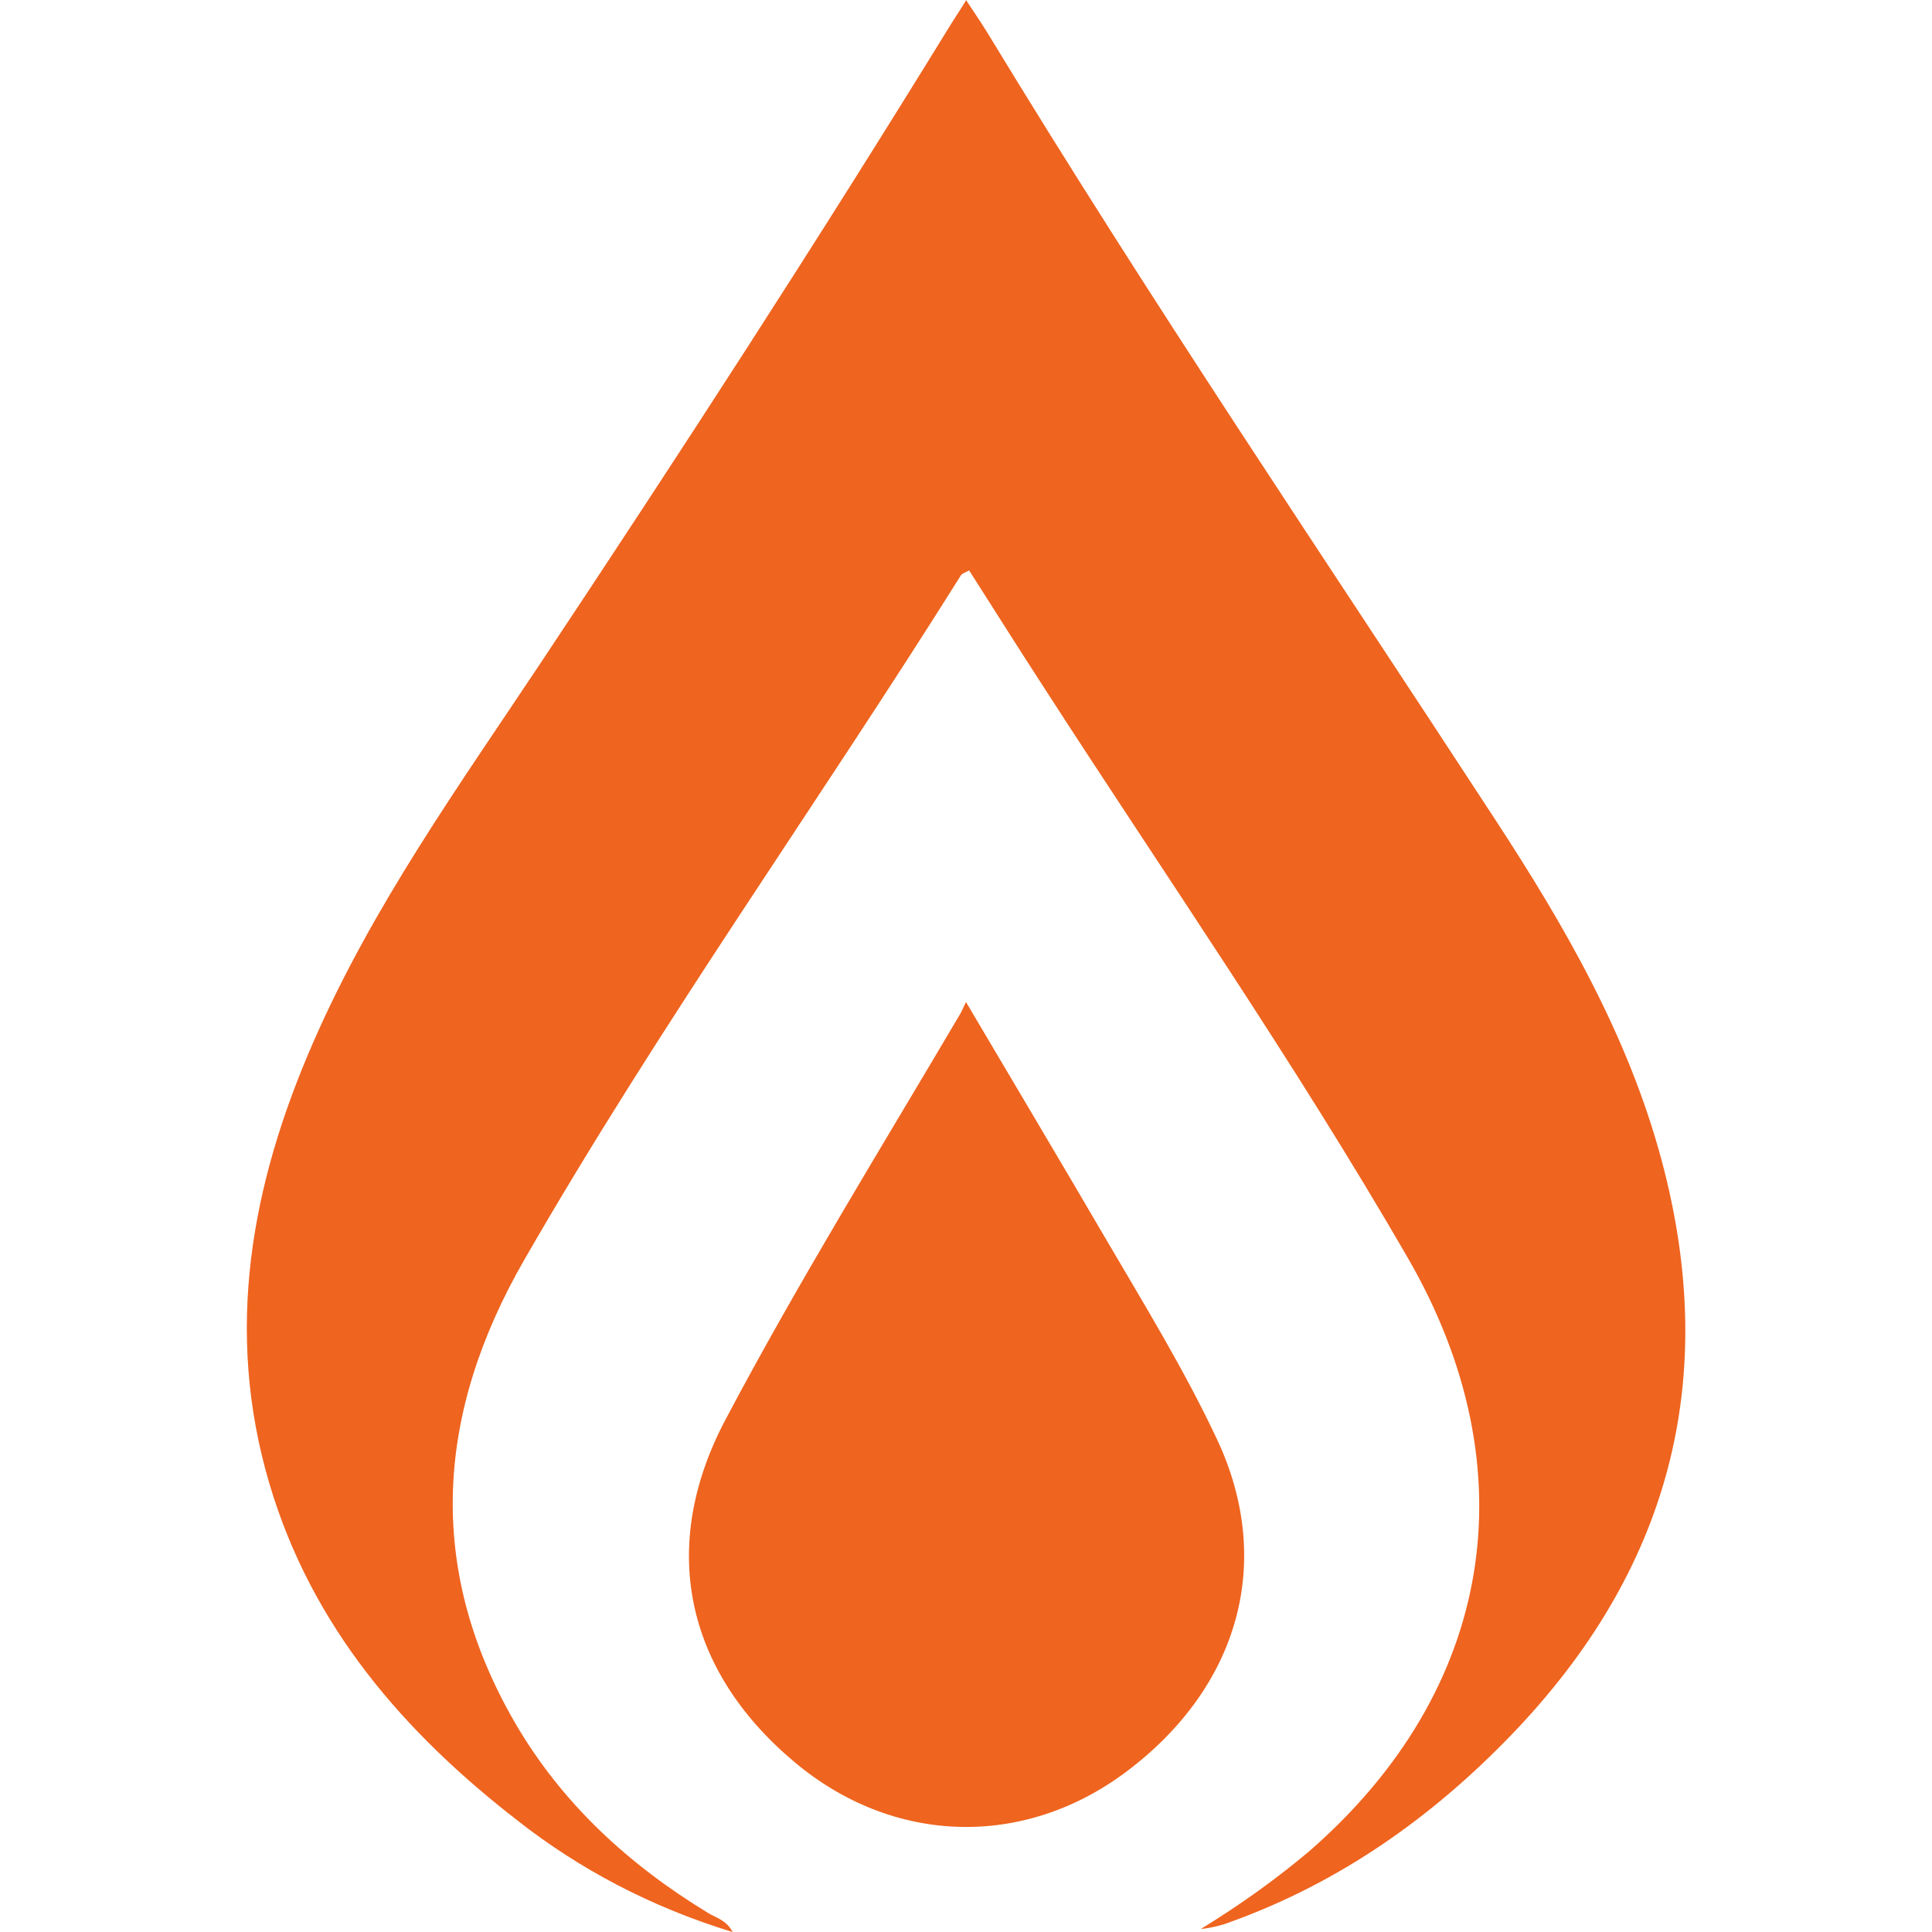 <!-- Generated by IcoMoon.io -->
<svg version="1.1" xmlns="http://www.w3.org/2000/svg" width="32" height="32" viewBox="0 0 32 32">
<title>damage_solar</title>
<path fill="#ef641f" d="M16 0c0.048 0.075 0.251 0.372 0.352 0.538 2.684 4.423 5.587 8.705 8.413 13.036 1.151 1.761 2.203 3.58 2.756 5.642 0.979 3.648 0.121 6.809-2.485 9.516-1.323 1.373-2.845 2.447-4.649 3.099-0.145 0.057-0.314 0.099-0.49 0.119l-0.009 0.001c0.68-0.417 1.267-0.842 1.819-1.307l-0.022 0.018c3.055-2.659 3.664-6.317 1.632-9.829-1.873-3.241-4.007-6.317-6.035-9.46-0.414-0.637-0.816-1.277-1.23-1.925-0.056 0.032-0.115 0.046-0.137 0.082-2.382 3.8-4.994 7.447-7.231 11.336-1.45 2.519-1.648 5.084-0.157 7.663 0.777 1.341 1.892 2.361 3.21 3.161 0.13 0.078 0.294 0.113 0.398 0.311-1.355-0.415-2.533-1.040-3.561-1.845l0.024 0.018c-1.91-1.474-3.438-3.238-4.137-5.604-0.747-2.528-0.303-4.948 0.725-7.301 0.984-2.258 2.415-4.254 3.77-6.29 2.311-3.476 4.58-6.977 6.766-10.532 0.082-0.136 0.204-0.314 0.281-0.446z"></path>
<path fill="#ef641f" d="M16 16.597c0.807 1.366 1.562 2.633 2.306 3.906 0.644 1.1 1.312 2.187 1.854 3.342 0.943 2.013 0.371 4.083-1.49 5.489-1.707 1.29-3.881 1.228-5.522-0.158-1.808-1.524-2.237-3.572-1.133-5.66 1.209-2.286 2.569-4.483 3.881-6.709 0.027-0.044 0.046-0.092 0.104-0.21z"></path>
</svg>
